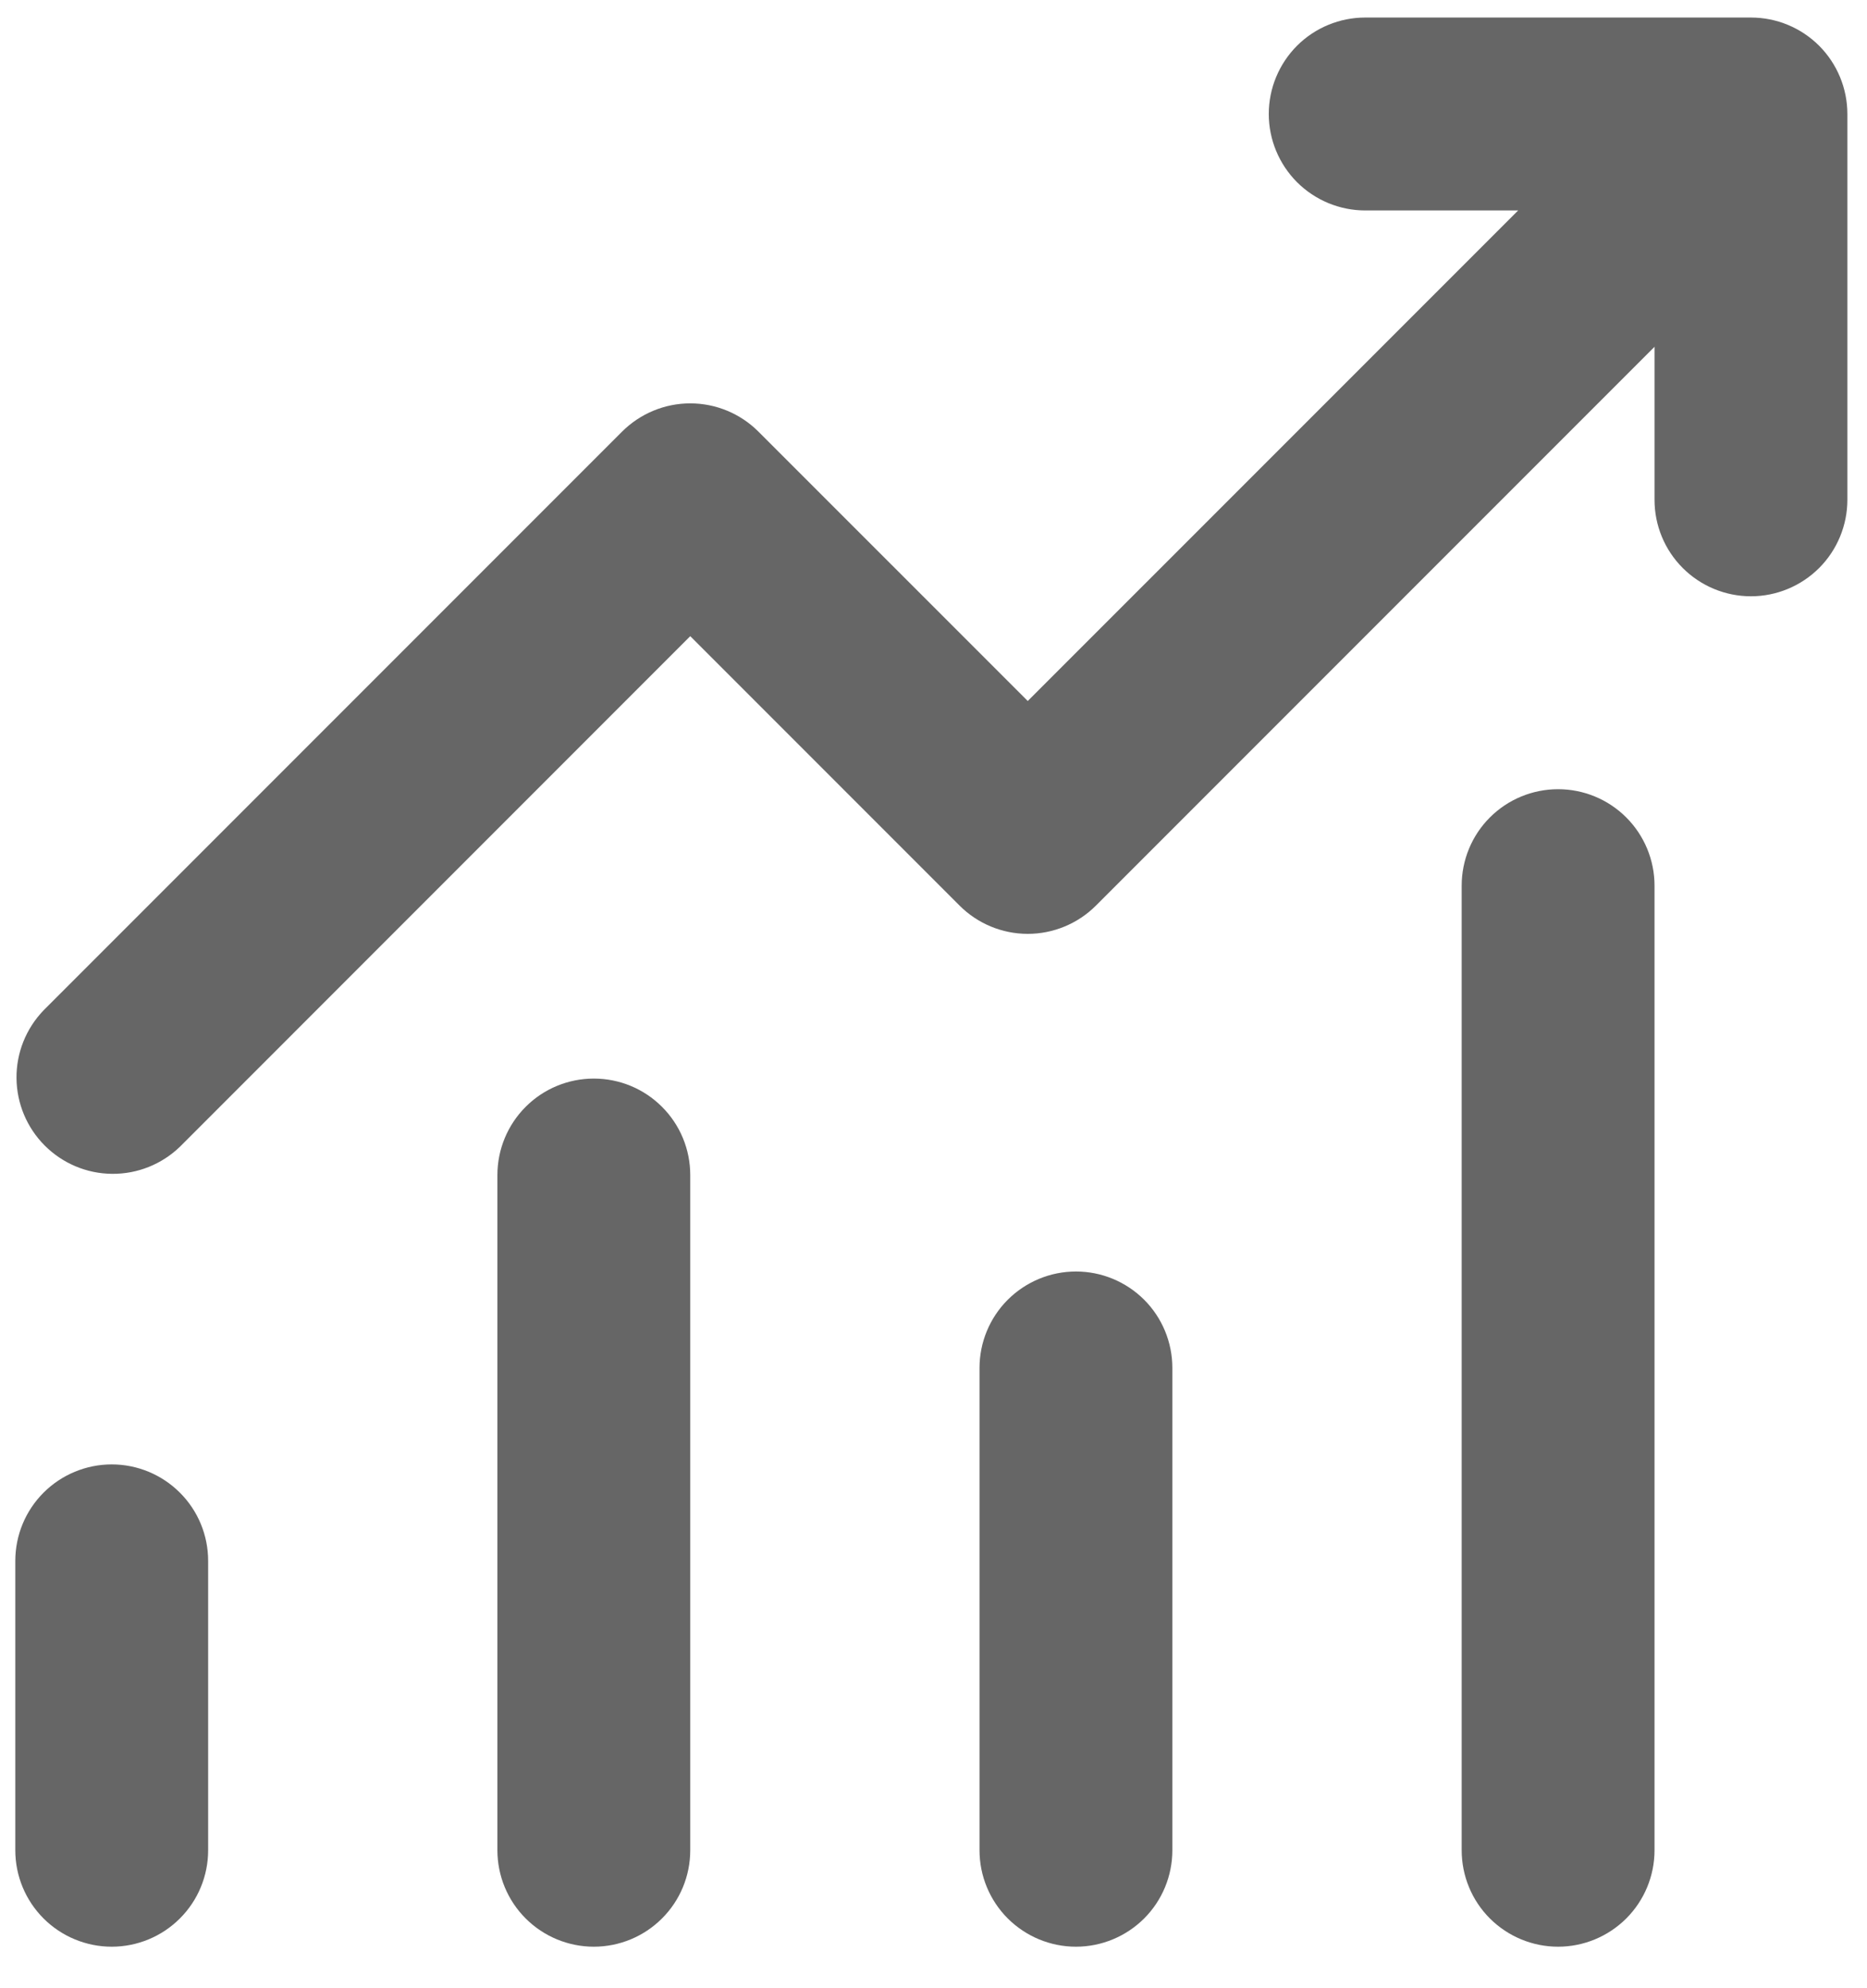 <svg width="31" height="33" viewBox="0 0 31 33" fill="none" xmlns="http://www.w3.org/2000/svg"><path d="M22.669 3.493C22.244 3.493 21.837 3.324 21.536 3.024C21.236 2.723 21.067 2.316 21.067 1.892C21.067 1.467 21.236 1.06 21.536 0.759C21.837 0.459 22.244 0.291 22.669 0.291H29.073C29.497 0.291 29.904 0.459 30.205 0.759C30.505 1.06 30.674 1.467 30.674 1.892V8.296C30.674 8.72 30.505 9.128 30.205 9.428C29.904 9.728 29.497 9.897 29.073 9.897C28.648 9.897 28.241 9.728 27.941 9.428C27.64 9.128 27.472 8.72 27.472 8.296V5.756L18.197 15.031C17.897 15.331 17.489 15.5 17.065 15.5C16.64 15.5 16.233 15.331 15.933 15.031L11.461 10.559L2.987 19.034C2.685 19.325 2.281 19.487 1.861 19.483C1.441 19.48 1.04 19.311 0.743 19.014C0.446 18.717 0.278 18.316 0.274 17.896C0.27 17.476 0.432 17.072 0.723 16.77L10.329 7.164C10.63 6.864 11.037 6.695 11.461 6.695C11.886 6.695 12.293 6.864 12.593 7.164L17.065 11.635L25.208 3.493H22.669ZM3.456 25.907V30.71C3.456 31.135 3.288 31.542 2.987 31.842C2.687 32.142 2.28 32.311 1.855 32.311C1.431 32.311 1.023 32.142 0.723 31.842C0.423 31.542 0.254 31.135 0.254 30.71V25.907C0.254 25.482 0.423 25.075 0.723 24.775C1.023 24.475 1.431 24.306 1.855 24.306C2.28 24.306 2.687 24.475 2.987 24.775C3.288 25.075 3.456 25.482 3.456 25.907ZM11.461 19.503C11.461 19.078 11.293 18.671 10.992 18.371C10.692 18.07 10.285 17.902 9.86 17.902C9.436 17.902 9.028 18.07 8.728 18.371C8.428 18.671 8.259 19.078 8.259 19.503V30.71C8.259 31.135 8.428 31.542 8.728 31.842C9.028 32.142 9.436 32.311 9.86 32.311C10.285 32.311 10.692 32.142 10.992 31.842C11.293 31.542 11.461 31.135 11.461 30.71V19.503ZM17.866 21.104C18.29 21.104 18.697 21.273 18.998 21.573C19.298 21.873 19.466 22.28 19.466 22.705V30.71C19.466 31.135 19.298 31.542 18.998 31.842C18.697 32.142 18.29 32.311 17.866 32.311C17.441 32.311 17.034 32.142 16.733 31.842C16.433 31.542 16.264 31.135 16.264 30.71V22.705C16.264 22.28 16.433 21.873 16.733 21.573C17.034 21.273 17.441 21.104 17.866 21.104ZM27.472 14.7C27.472 14.275 27.303 13.868 27.003 13.568C26.702 13.267 26.295 13.099 25.871 13.099C25.446 13.099 25.039 13.267 24.738 13.568C24.438 13.868 24.27 14.275 24.27 14.7V30.71C24.27 31.135 24.438 31.542 24.738 31.842C25.039 32.142 25.446 32.311 25.871 32.311C26.295 32.311 26.702 32.142 27.003 31.842C27.303 31.542 27.472 31.135 27.472 30.71V14.7Z" fill="black" fill-opacity="0.6"/></svg>
